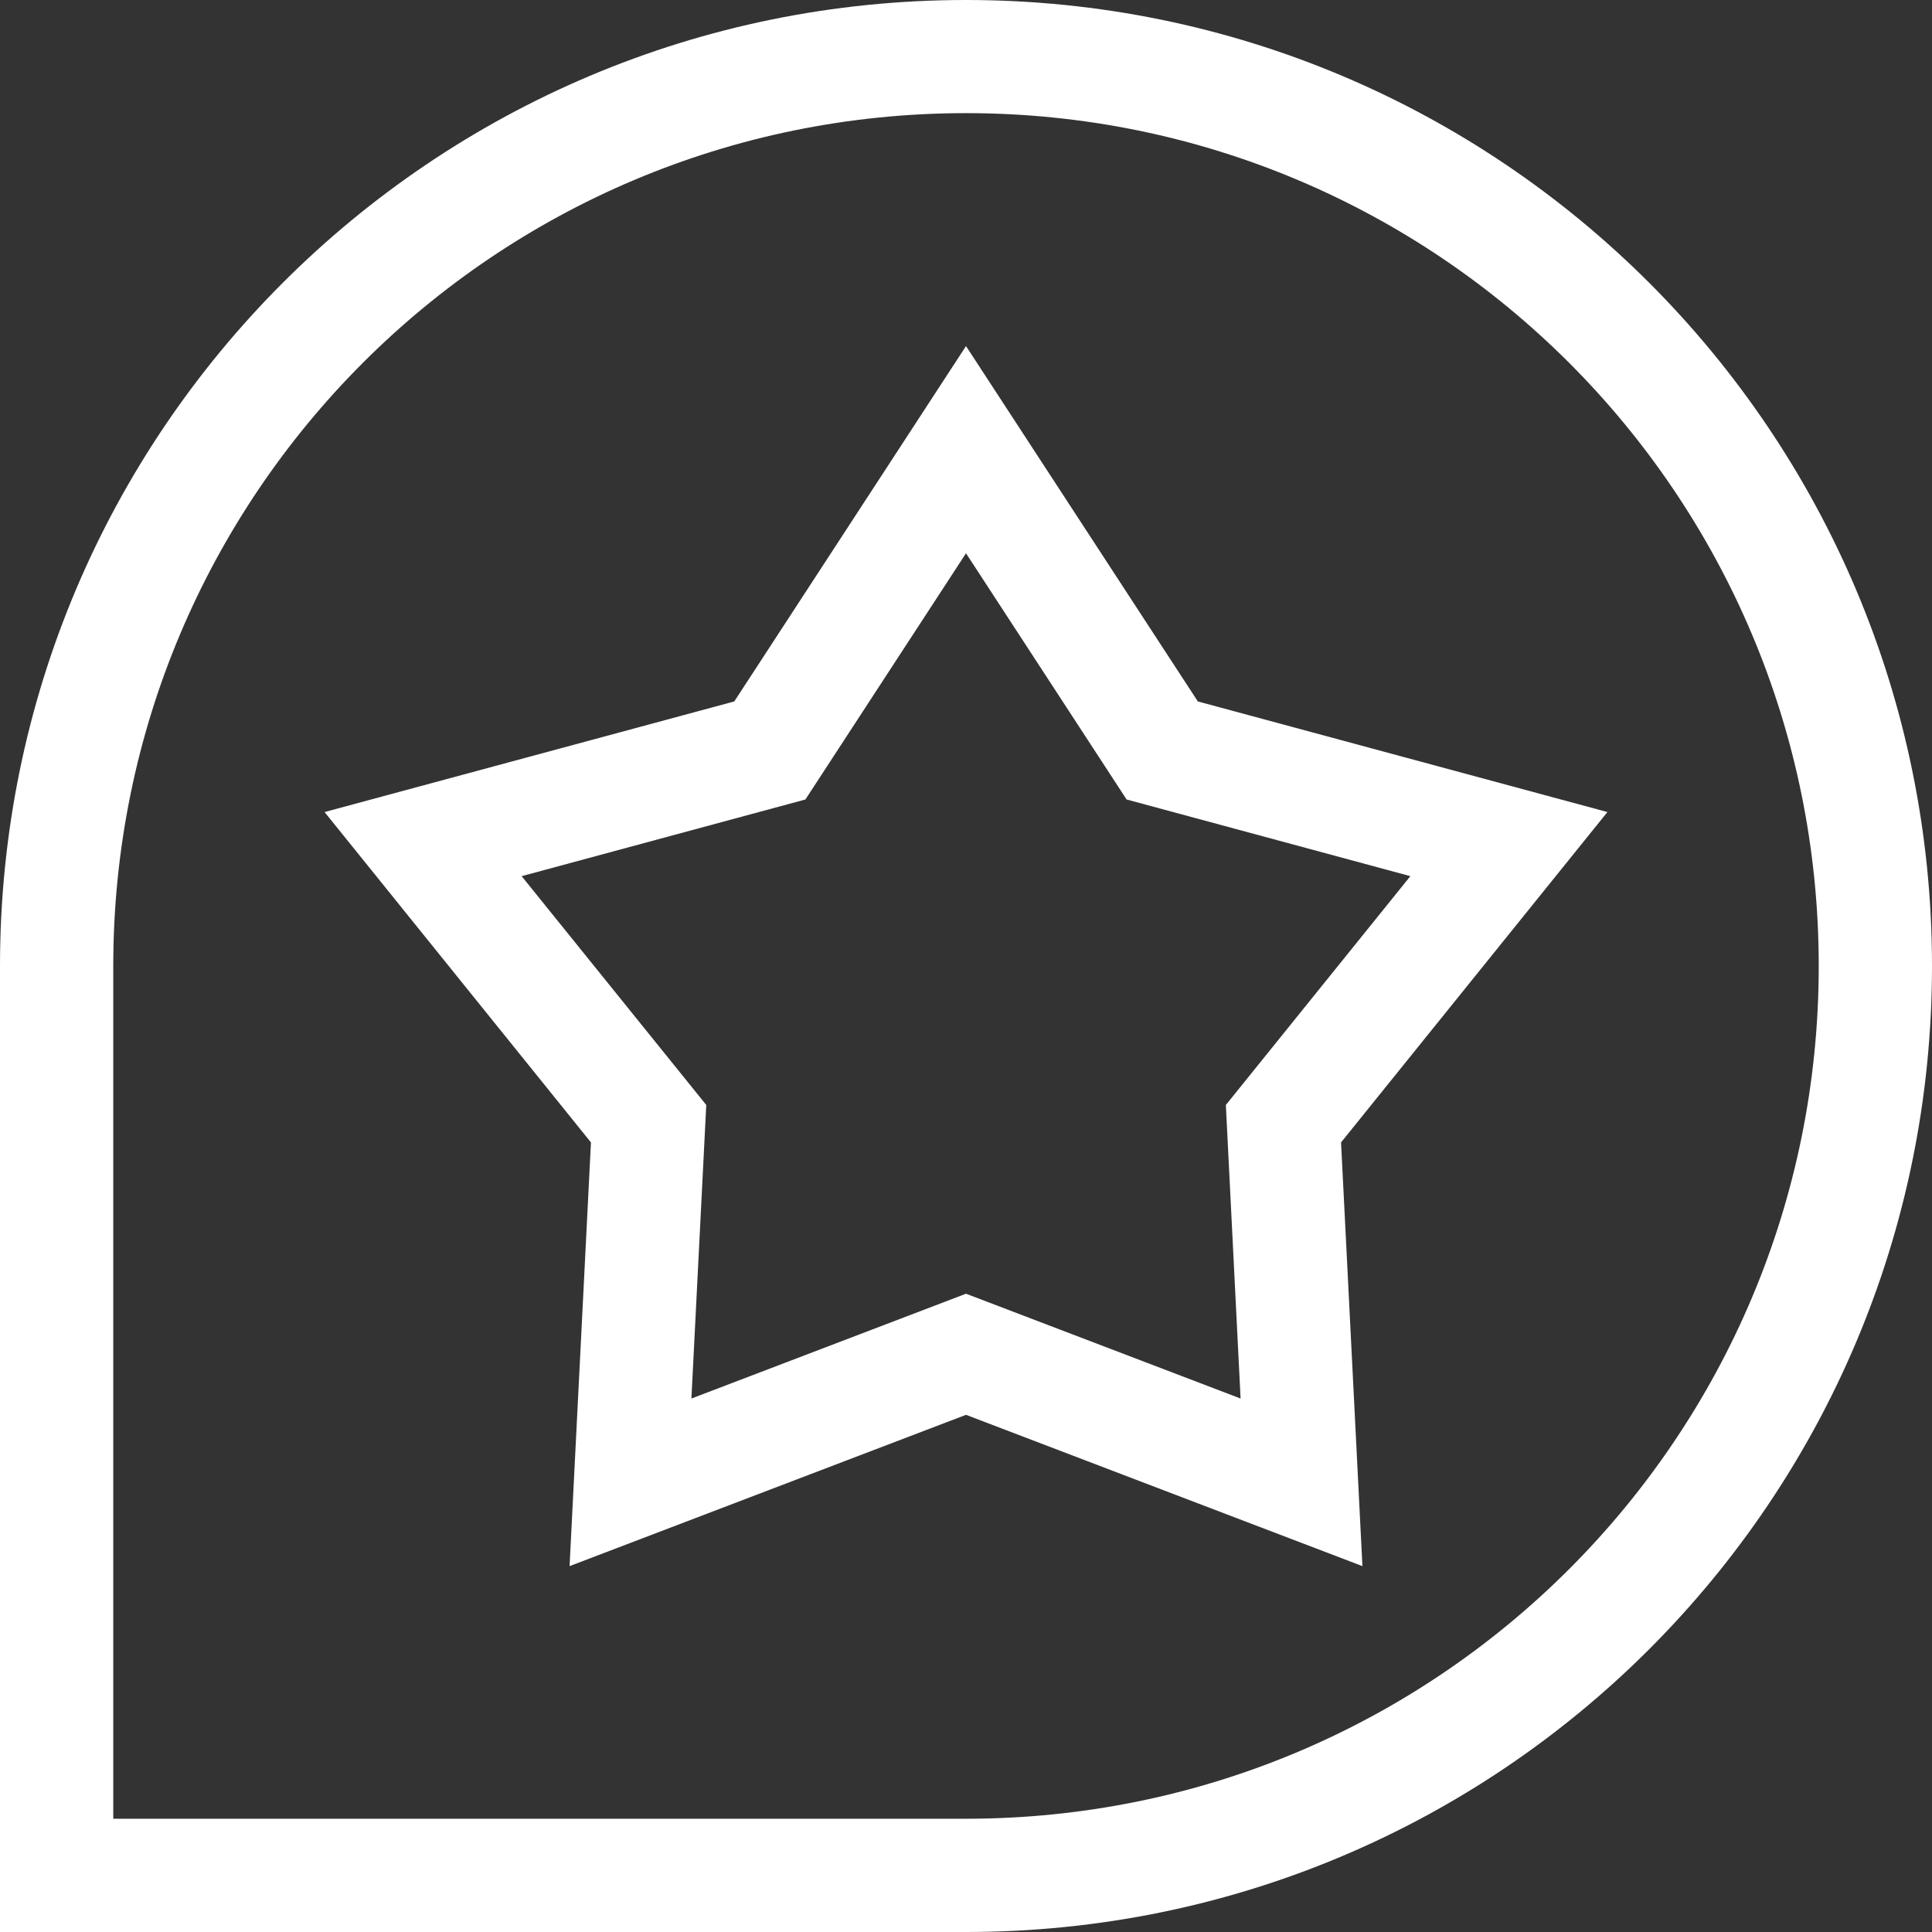 <svg xmlns="http://www.w3.org/2000/svg" width="16" height="16" fill="none" viewBox="0 0 16 16"><rect x="0" y="0" width="16" height="16" fill="#333333" stroke="none"/><g fill="#fff" clip-path="url(#clip0_2145_48266)"><path d="M8 -0C3.579 -0 0 3.578 0 8V16H8C12.421 16 16 12.422 16 8C16 3.579 12.422 -0 8 -0ZM8 15.062H0.938V8C0.938 4.097 4.096 0.937 8 0.937C11.903 0.937 15.062 4.096 15.062 8C15.062 11.903 11.904 15.062 8 15.062Z"/><path d="M9.92 5.809L8 2.866L6.081 5.809L2.688 6.725L4.894 9.461L4.717 12.97L8 11.717L11.283 12.97L11.106 9.461L13.312 6.725L9.92 5.809ZM10.274 11.582L8 10.714L5.726 11.582L5.849 9.151L4.32 7.256L6.67 6.621L8 4.582L9.33 6.621L11.68 7.256L10.152 9.151L10.274 11.582Z"/></g><defs><clipPath id="clip0_2145_48266"><path fill="#fff" d="M0 0H16V16H0z"/></clipPath></defs></svg>